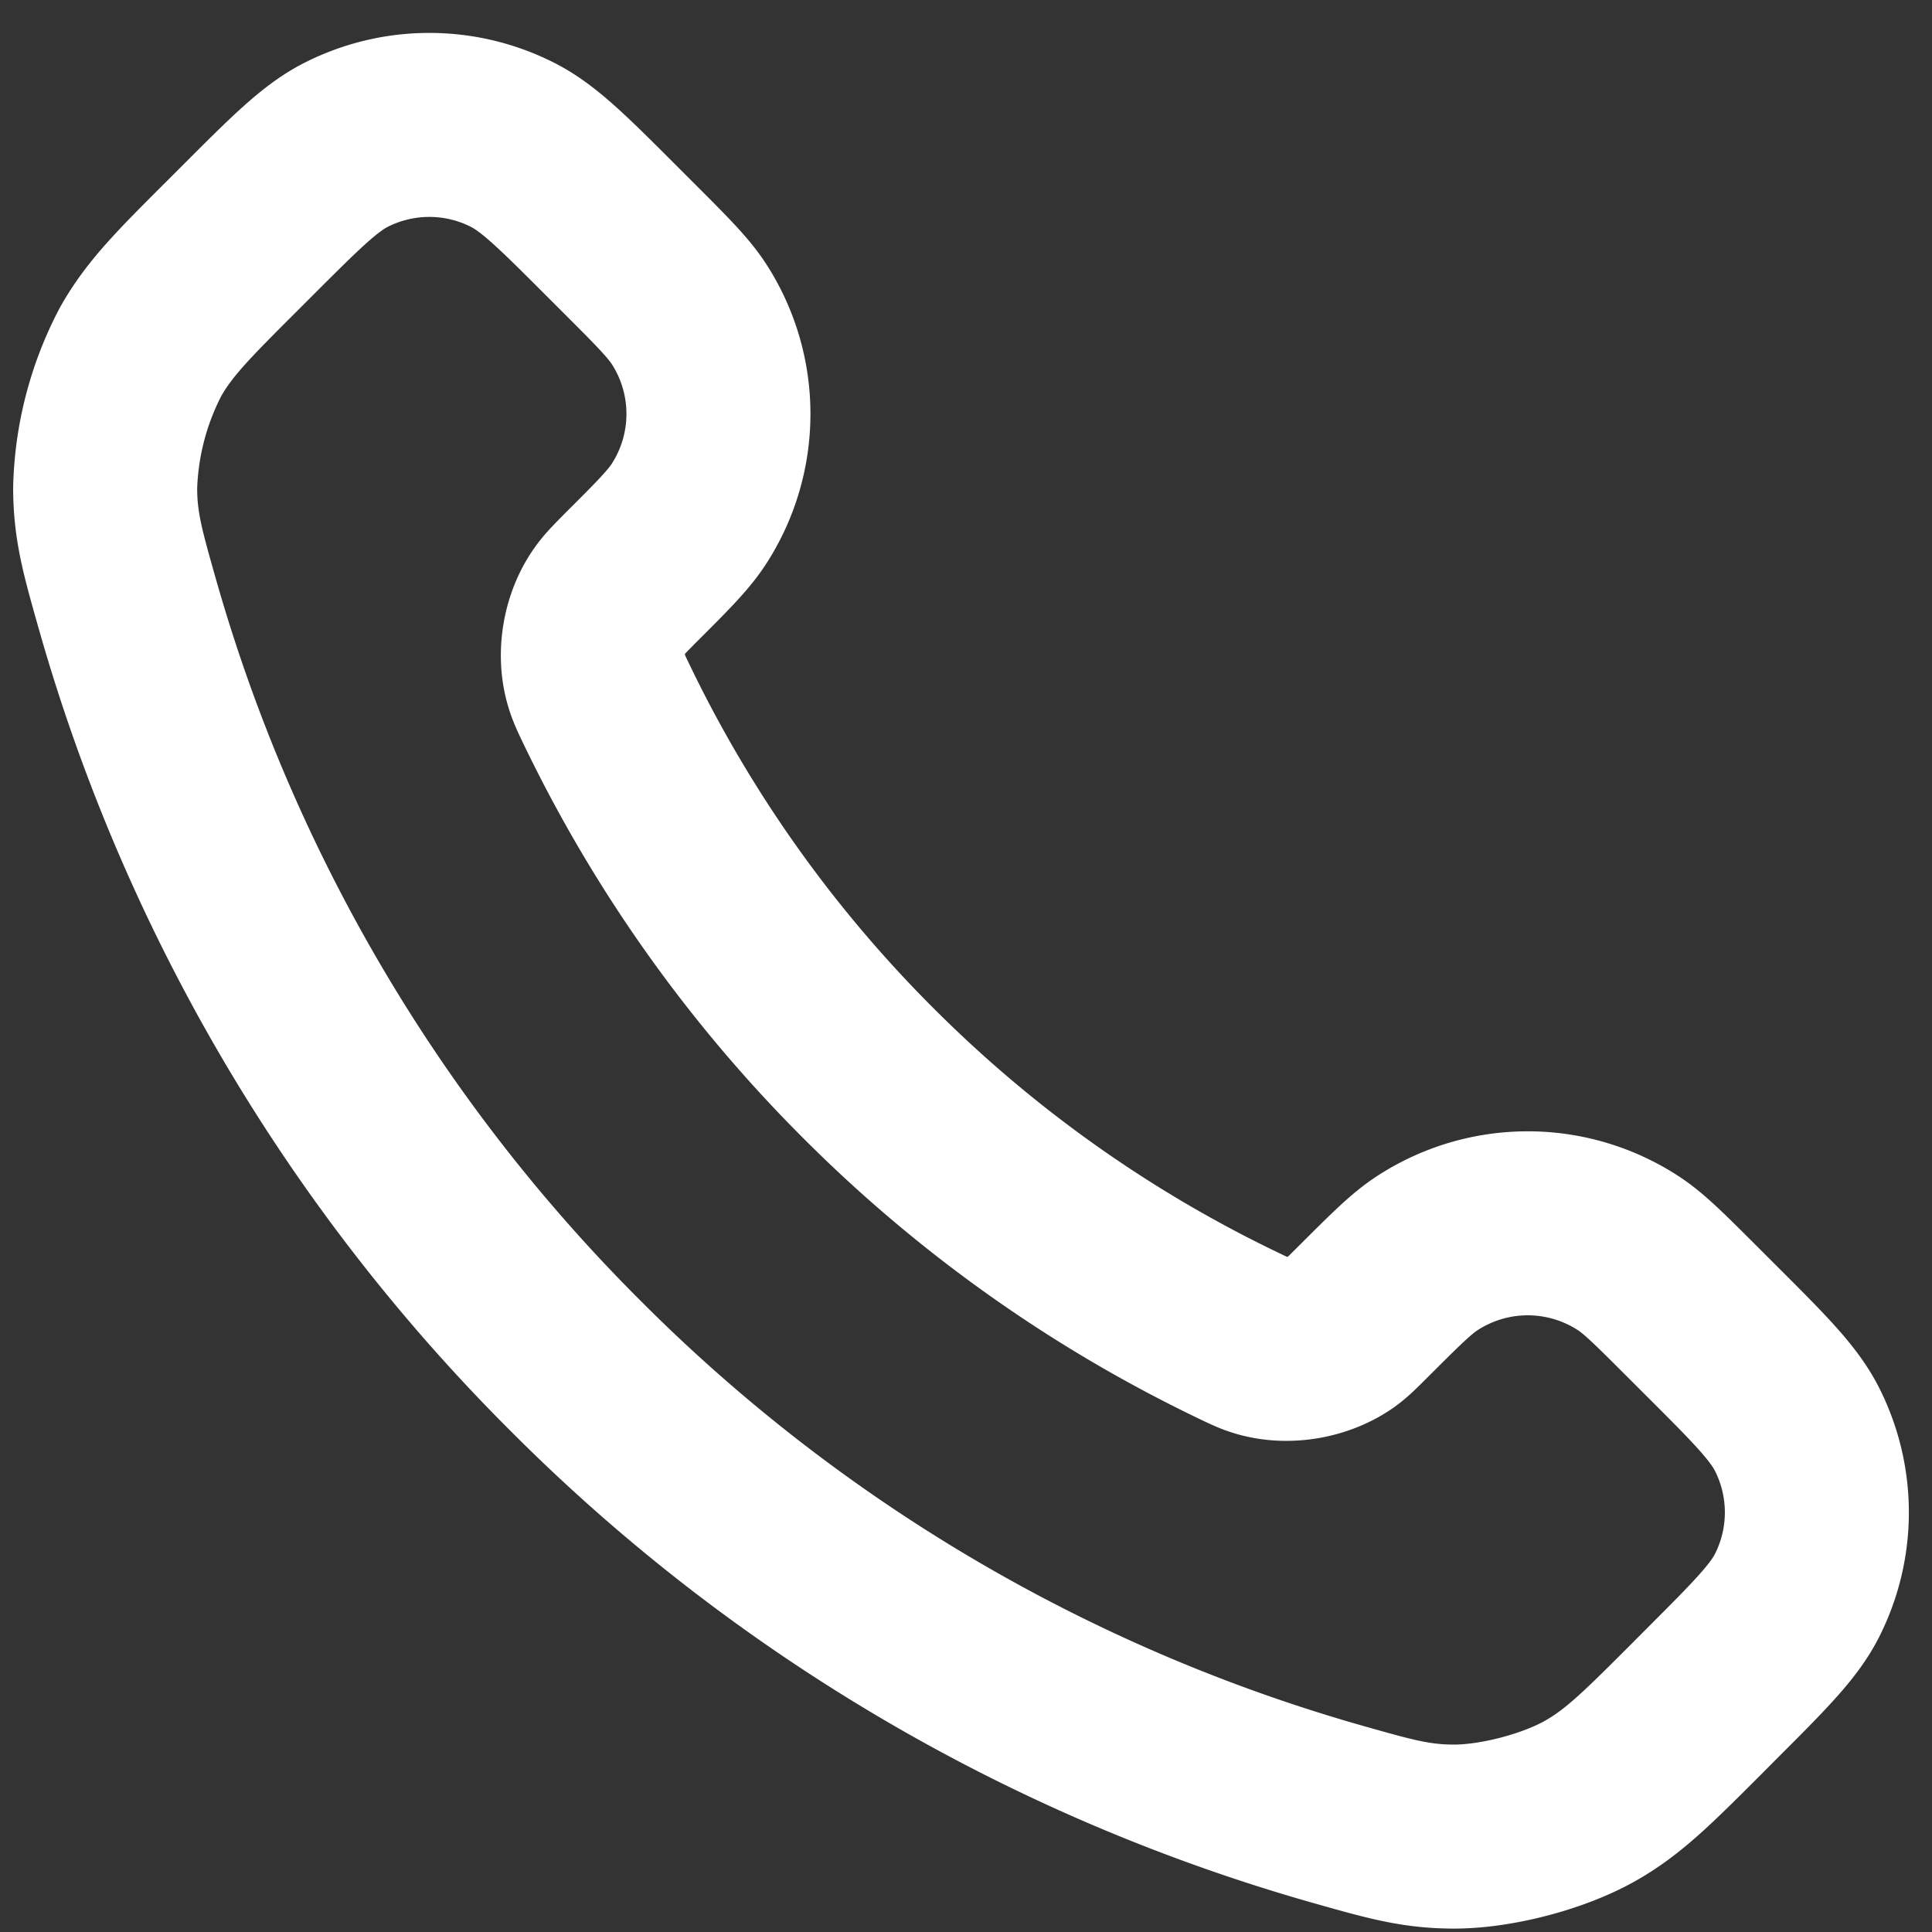 <svg width="21" height="21" fill="none" xmlns="http://www.w3.org/2000/svg"><rect width="100%" height="100%" fill="#333333" stroke="none"/><path d="M6.593 7.656a14.603 14.603 0 0 0 2.847 4.01 14.601 14.601 0 0 0 4.01 2.846c.124.06.187.09.266.113.28.082.624.023.862-.147.066-.048.123-.105.238-.22.35-.349.524-.524.7-.638a2 2 0 0 1 2.18 0c.176.114.35.29.7.639l.195.195c.532.531.798.797.942 1.082a2 2 0 0 1 0 1.806c-.144.285-.41.55-.942 1.082l-.157.158c-.53.53-.795.794-1.155.996-.4.225-1.02.386-1.478.385-.413-.001-.695-.082-1.26-.242a19.038 19.038 0 0 1-8.283-4.873 19.039 19.039 0 0 1-4.874-8.284c-.16-.564-.24-.846-.241-1.26a3.377 3.377 0 0 1 .384-1.478c.202-.36.467-.625.997-1.154l.158-.158c.531-.531.797-.797 1.082-.941a2 2 0 0 1 1.805 0c.286.144.552.41 1.083.941l.195.195c.35.35.524.525.639.7a2 2 0 0 1 0 2.18c-.115.176-.29.351-.64.7-.113.115-.17.172-.218.24-.17.237-.23.58-.147.861.023.08.052.141.112.266Z" stroke="#fff" stroke-width="2" stroke-linecap="round" stroke-linejoin="round"/></svg>